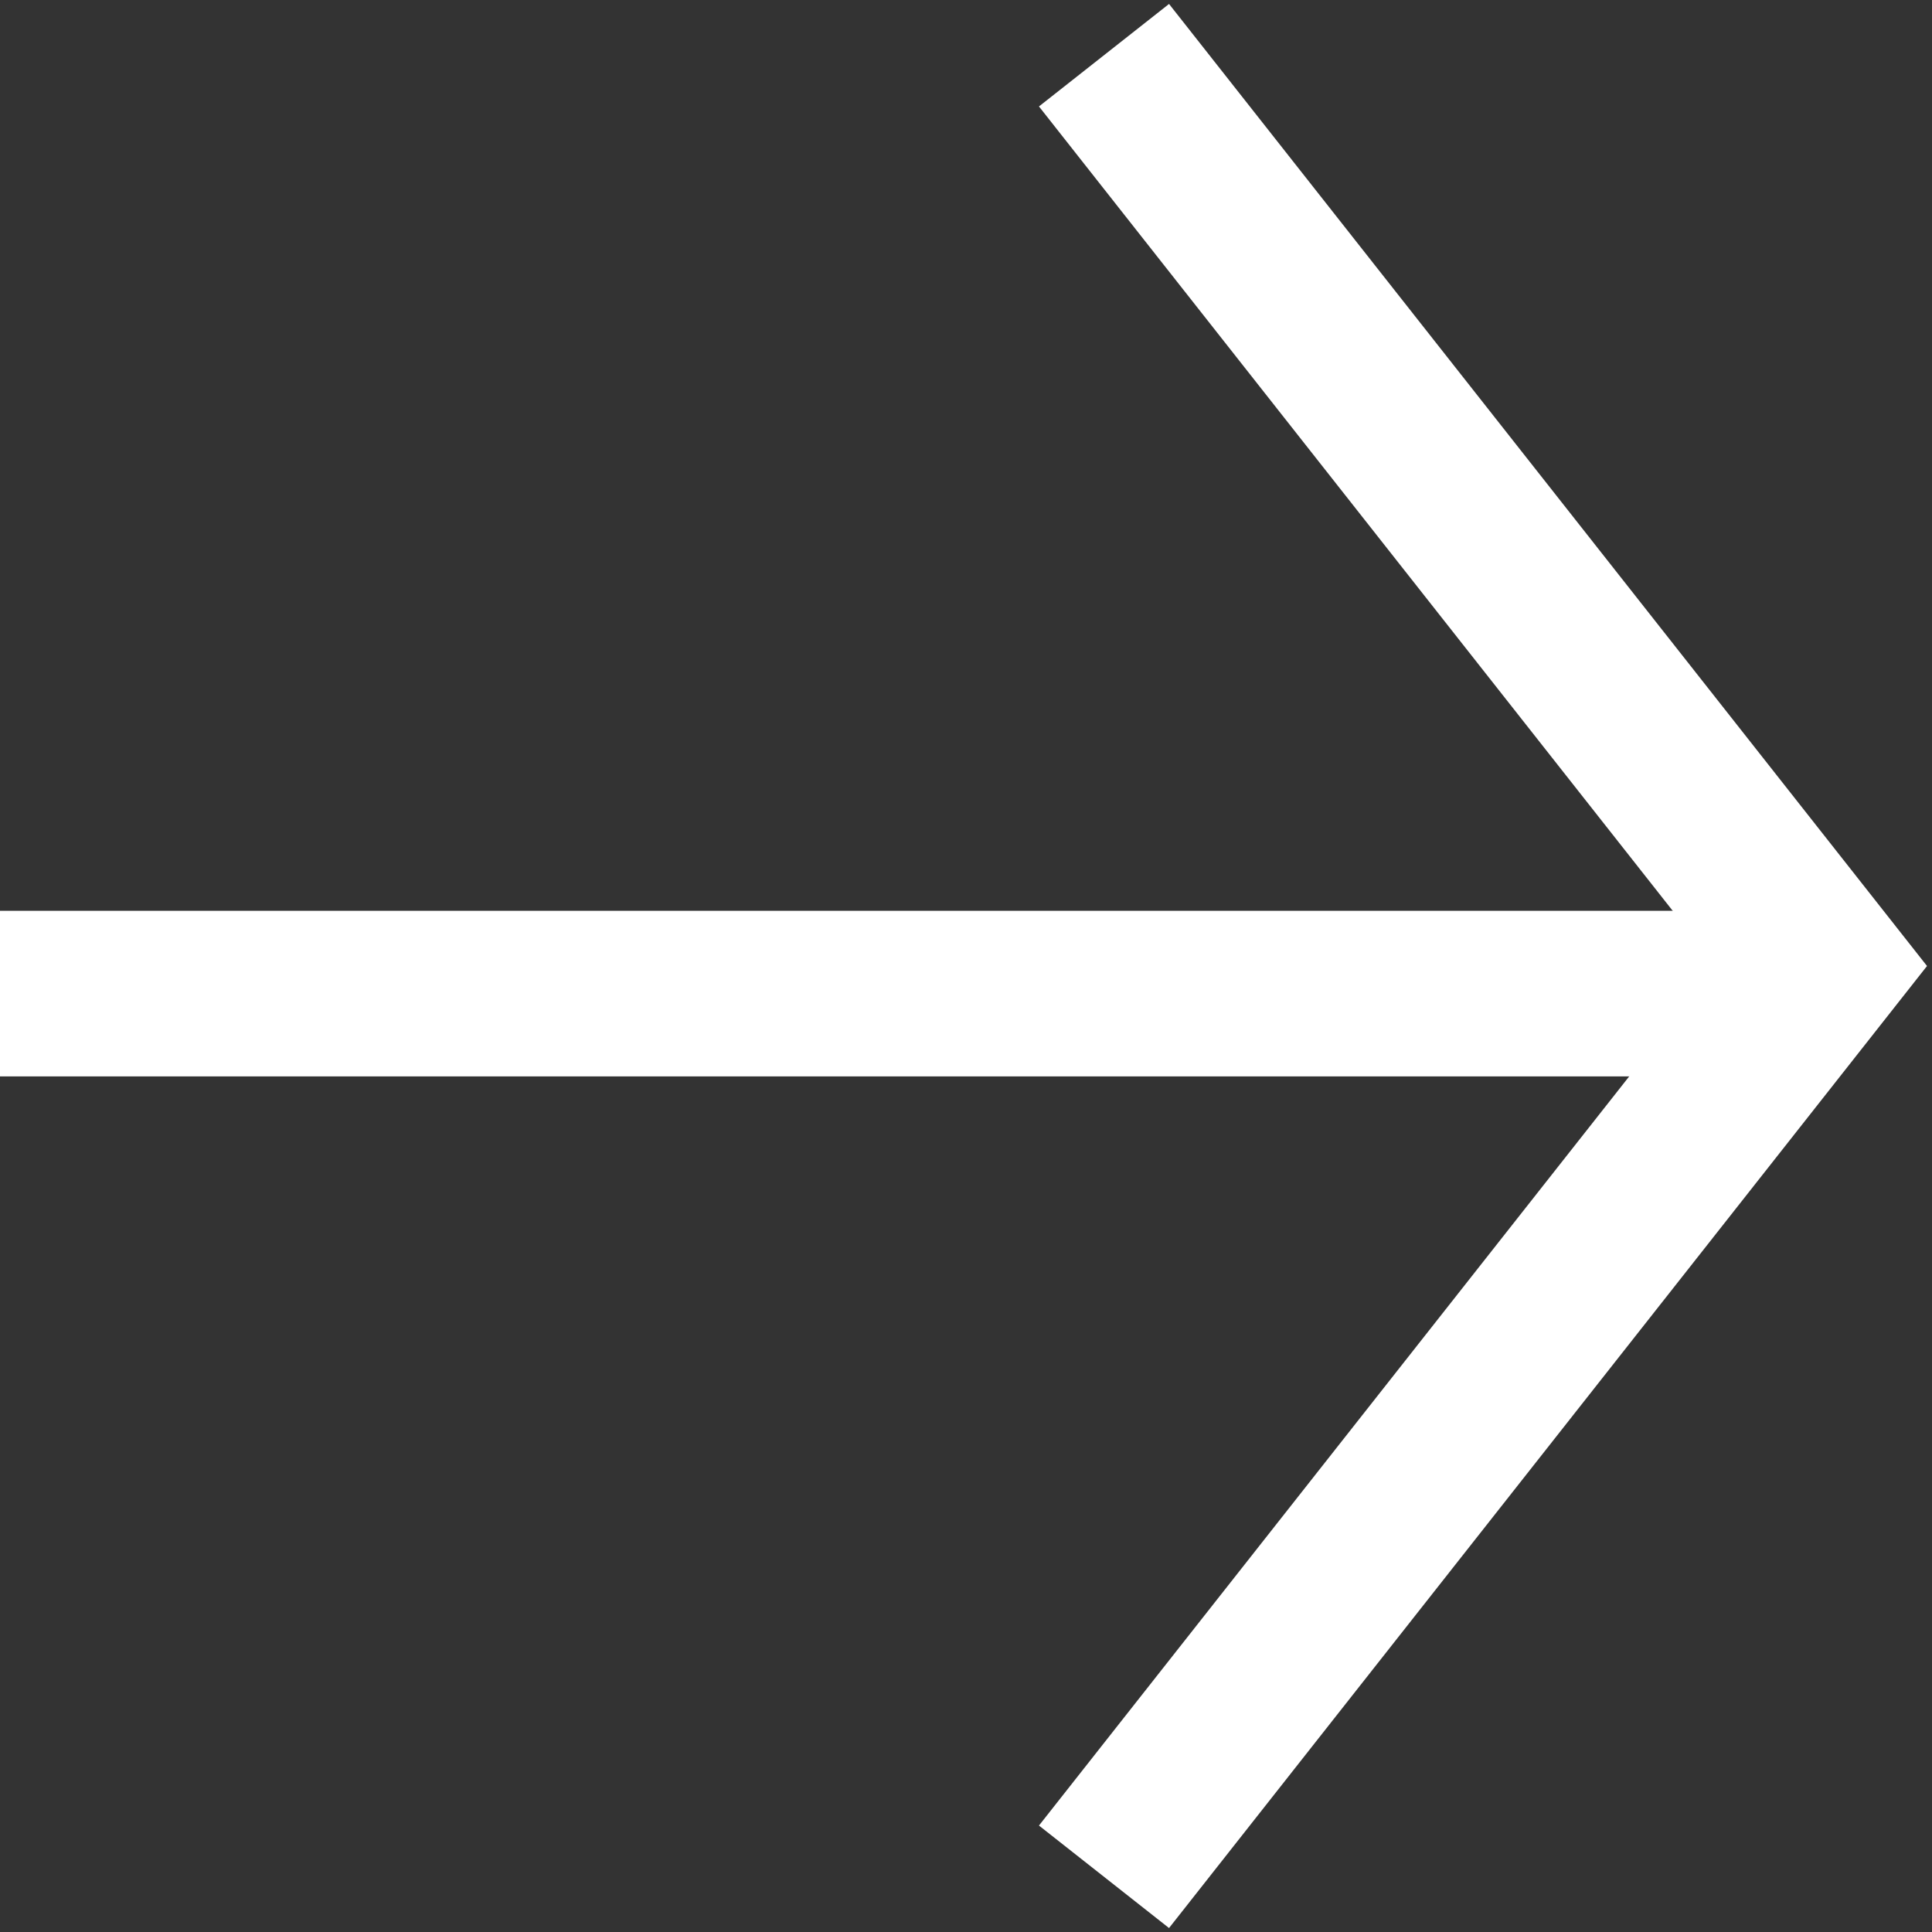 <?xml version="1.0" encoding="UTF-8"?> <svg xmlns="http://www.w3.org/2000/svg" width="35" height="35" viewBox="0 0 35 35" fill="none"><rect x="0" y="0" width="35" height="35" fill="#333333" stroke="none"/><path d="M0 18L33 18" stroke="white" stroke-width="3"></path><path d="M20 34L33 17.5L20 1" stroke="white" stroke-width="3"></path></svg> 